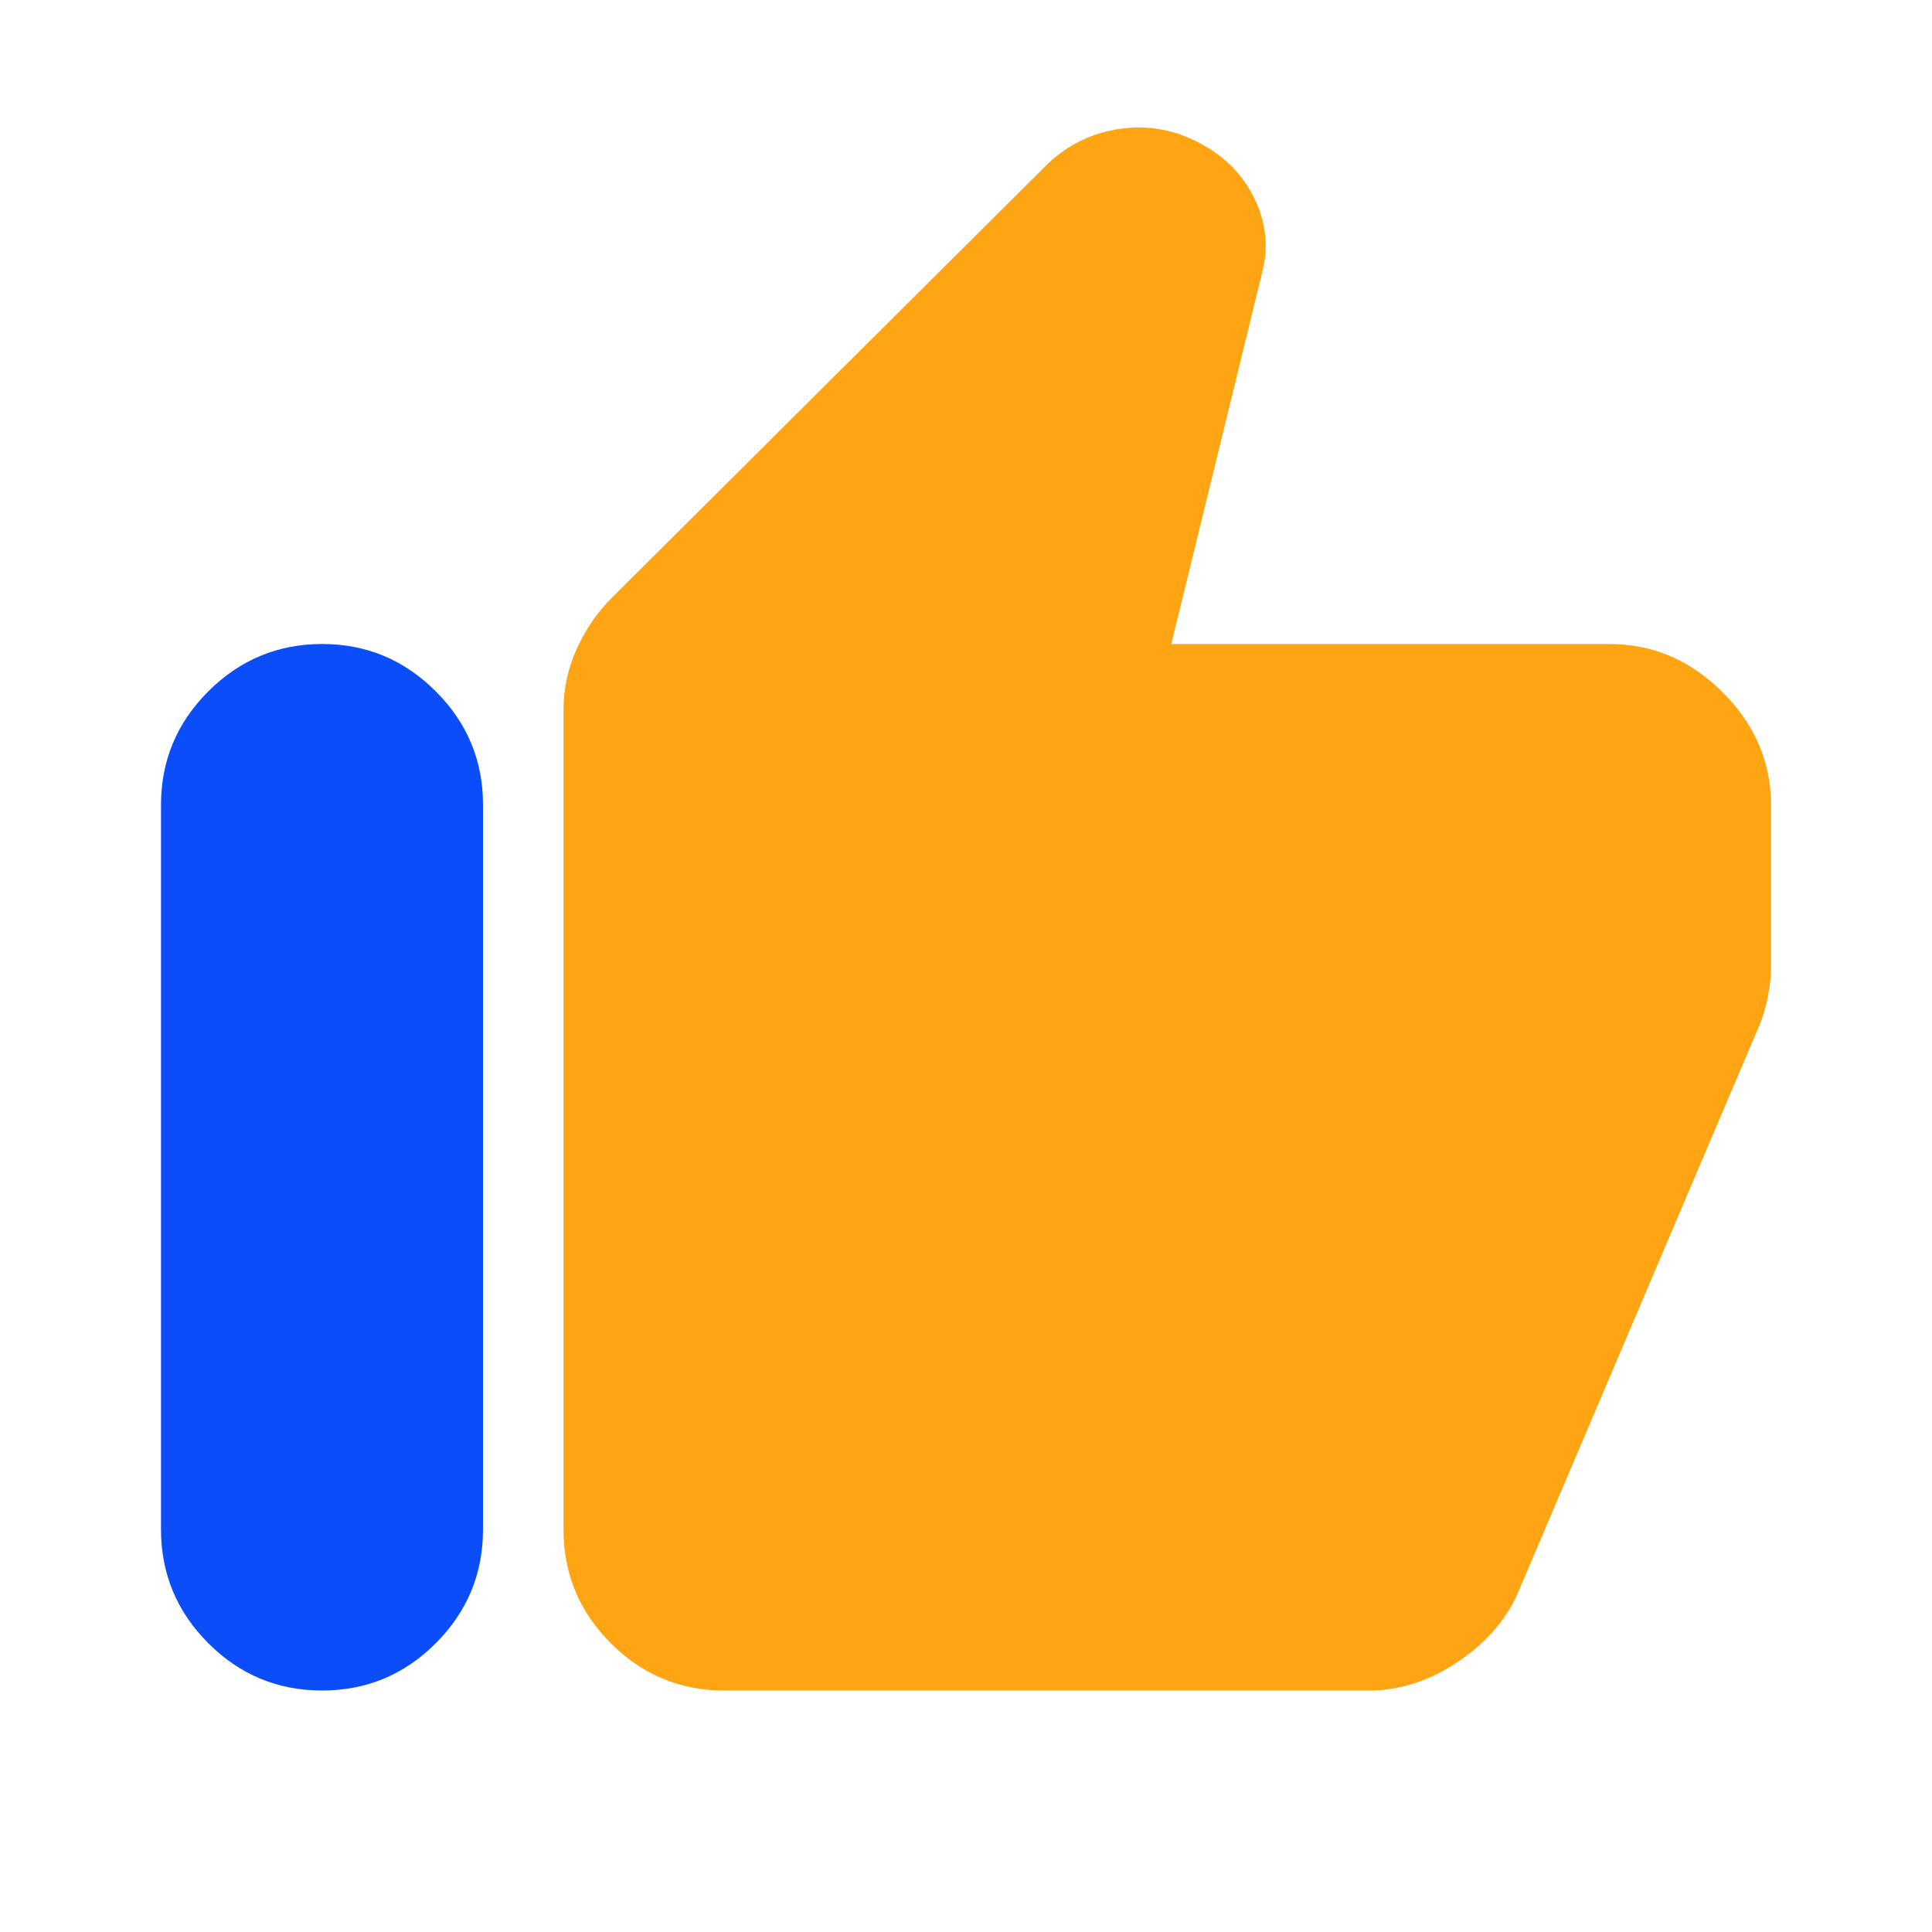 <svg width="48" height="48" viewBox="0 0 48 48" fill="none" xmlns="http://www.w3.org/2000/svg">
<path d="M40 16.001C41.067 16.001 42 16.401 42.8 17.201C43.6 18.001 44 18.934 44 20.001V24.001C44 24.234 43.975 24.484 43.924 24.751C43.873 25.017 43.799 25.267 43.7 25.501L37.7 39.601C37.4 40.267 36.9 40.834 36.2 41.301C35.5 41.767 34.767 42.001 34 42.001H18C16.9 42.001 15.959 41.609 15.176 40.827C14.393 40.044 14.001 39.102 14 38.001V17.651C14 17.117 14.109 16.609 14.326 16.127C14.543 15.644 14.835 15.219 15.2 14.851L26.05 4.051C26.55 3.584 27.142 3.301 27.826 3.201C28.51 3.101 29.168 3.217 29.8 3.551C30.432 3.884 30.891 4.351 31.176 4.951C31.461 5.551 31.519 6.167 31.35 6.801L29.1 16.001H40Z" fill="#FFA412"/>
<path d="M5.176 40.826C5.959 41.609 6.9 42 8 42C9.101 42.001 10.043 41.61 10.826 40.826C11.609 40.042 12 39.1 12 38V20C12.003 18.903 11.611 17.961 10.826 17.176C10.041 16.391 9.099 15.999 8 16C6.901 16.001 5.96 16.393 5.176 17.176C4.392 17.959 4 18.9 4 20V38C4.001 39.101 4.393 40.043 5.176 40.826Z" fill="#0B4DF8"/>
</svg>
